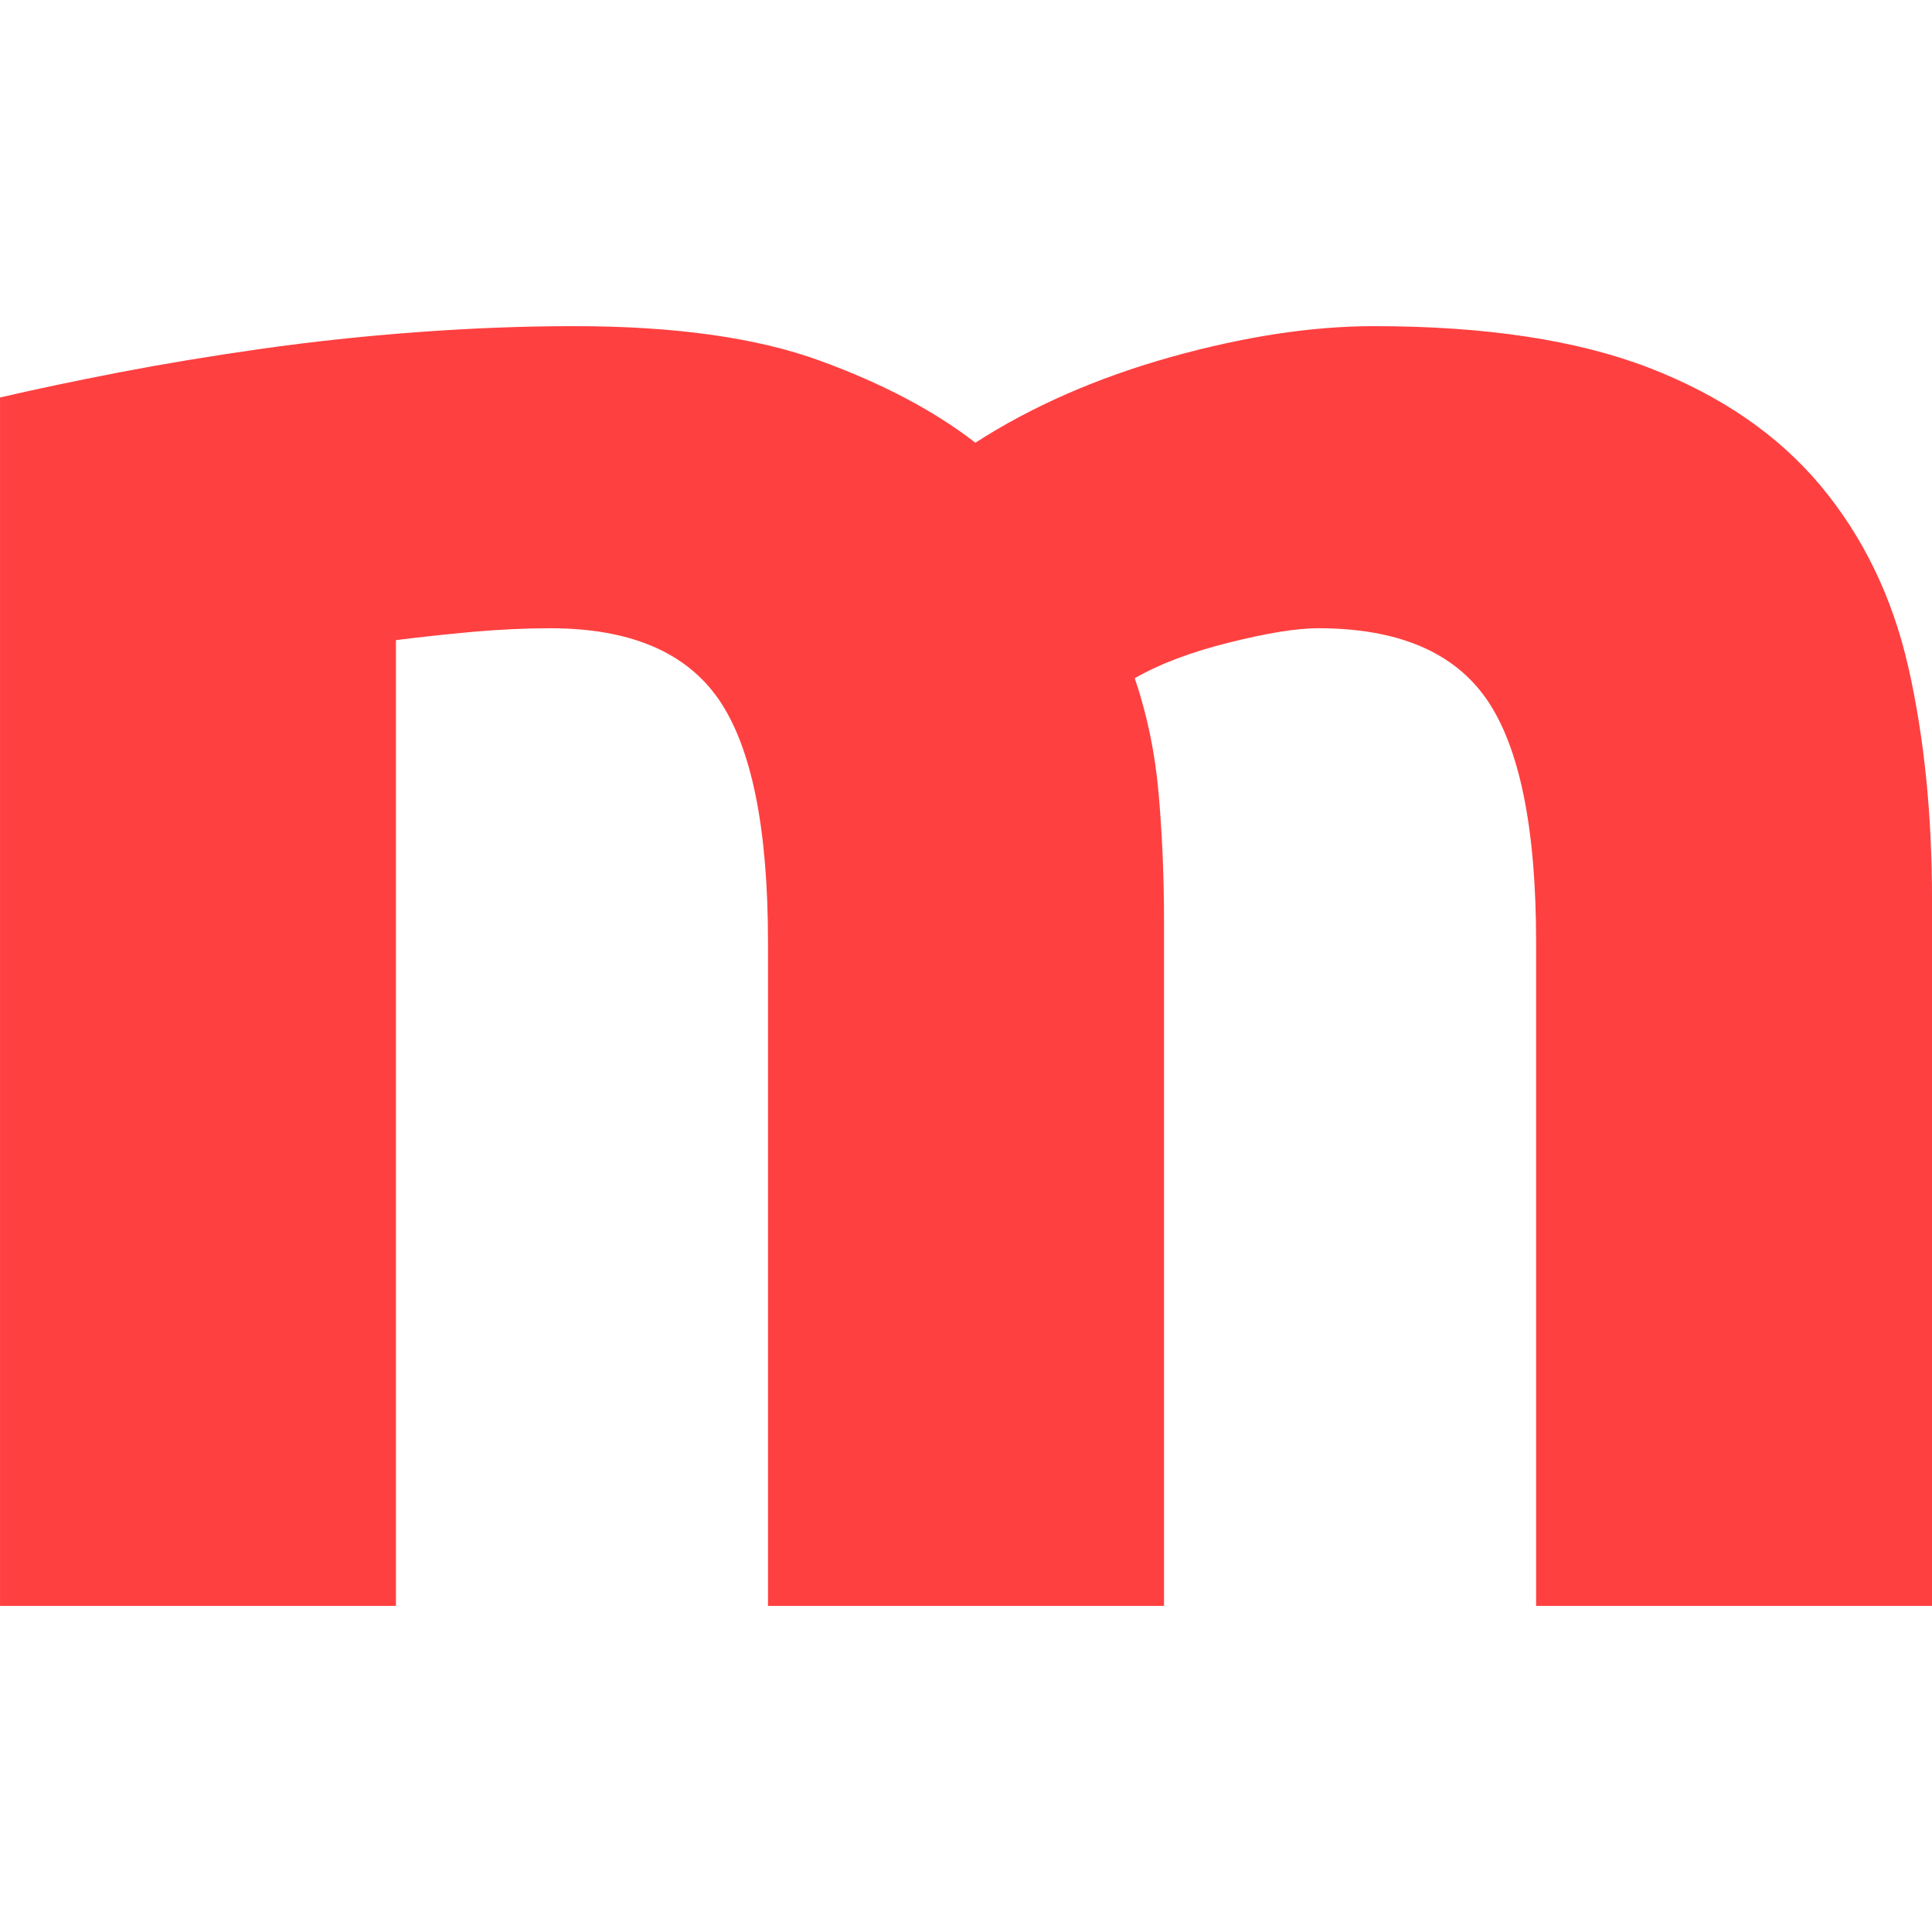 <?xml version="1.0" encoding="UTF-8"?>
<svg id="Layer_1" data-name="Layer 1" xmlns="http://www.w3.org/2000/svg" viewBox="0 0 800 800">
  <defs>
    <style>
      .cls-1 {
        fill: #ff4040;
      }
    </style>
  </defs>
  <path class="cls-1" d="M790.12,275.9c-6.62-28.87-18.74-53.82-36.31-74.85-17.62-21.03-41.28-37.28-70.97-48.75-29.74-11.47-67.71-17.25-113.9-17.25-25.69,0-53.77,4.3-84.21,12.81-30.44,8.56-57.41,20.36-80.85,35.46-16.93-13.14-38.34-24.47-64.4-33.98-26.06-9.51-59.97-14.29-101.78-14.29-21.31,0-42.93.86-64.94,2.49-22,1.62-43.47,3.92-64.35,6.88-20.93,2.96-40.74,6.26-59.43,9.85-18.74,3.63-35.03,7.07-48.97,10.32v500.37h163.94v-399.9c10.25-1.29,20.93-2.44,31.93-3.44,11-.96,21.63-1.48,31.88-1.48,33.06,0,56.34,9.85,69.9,29.54,13.56,19.74,20.35,53.2,20.35,100.47v274.82h163.99v-282.66c0-19.07-.75-36.95-2.24-53.72-1.44-16.73-4.75-32.64-9.88-47.75,10.25-5.93,23.28-10.85,39.09-14.77,15.75-3.97,28.04-5.93,36.85-5.93,33,0,56.28,9.85,69.85,29.54,13.56,19.74,20.4,53.2,20.4,100.47v274.82h163.94v-292.55c0-35.42-3.31-67.58-9.88-96.5Z"/>
</svg>